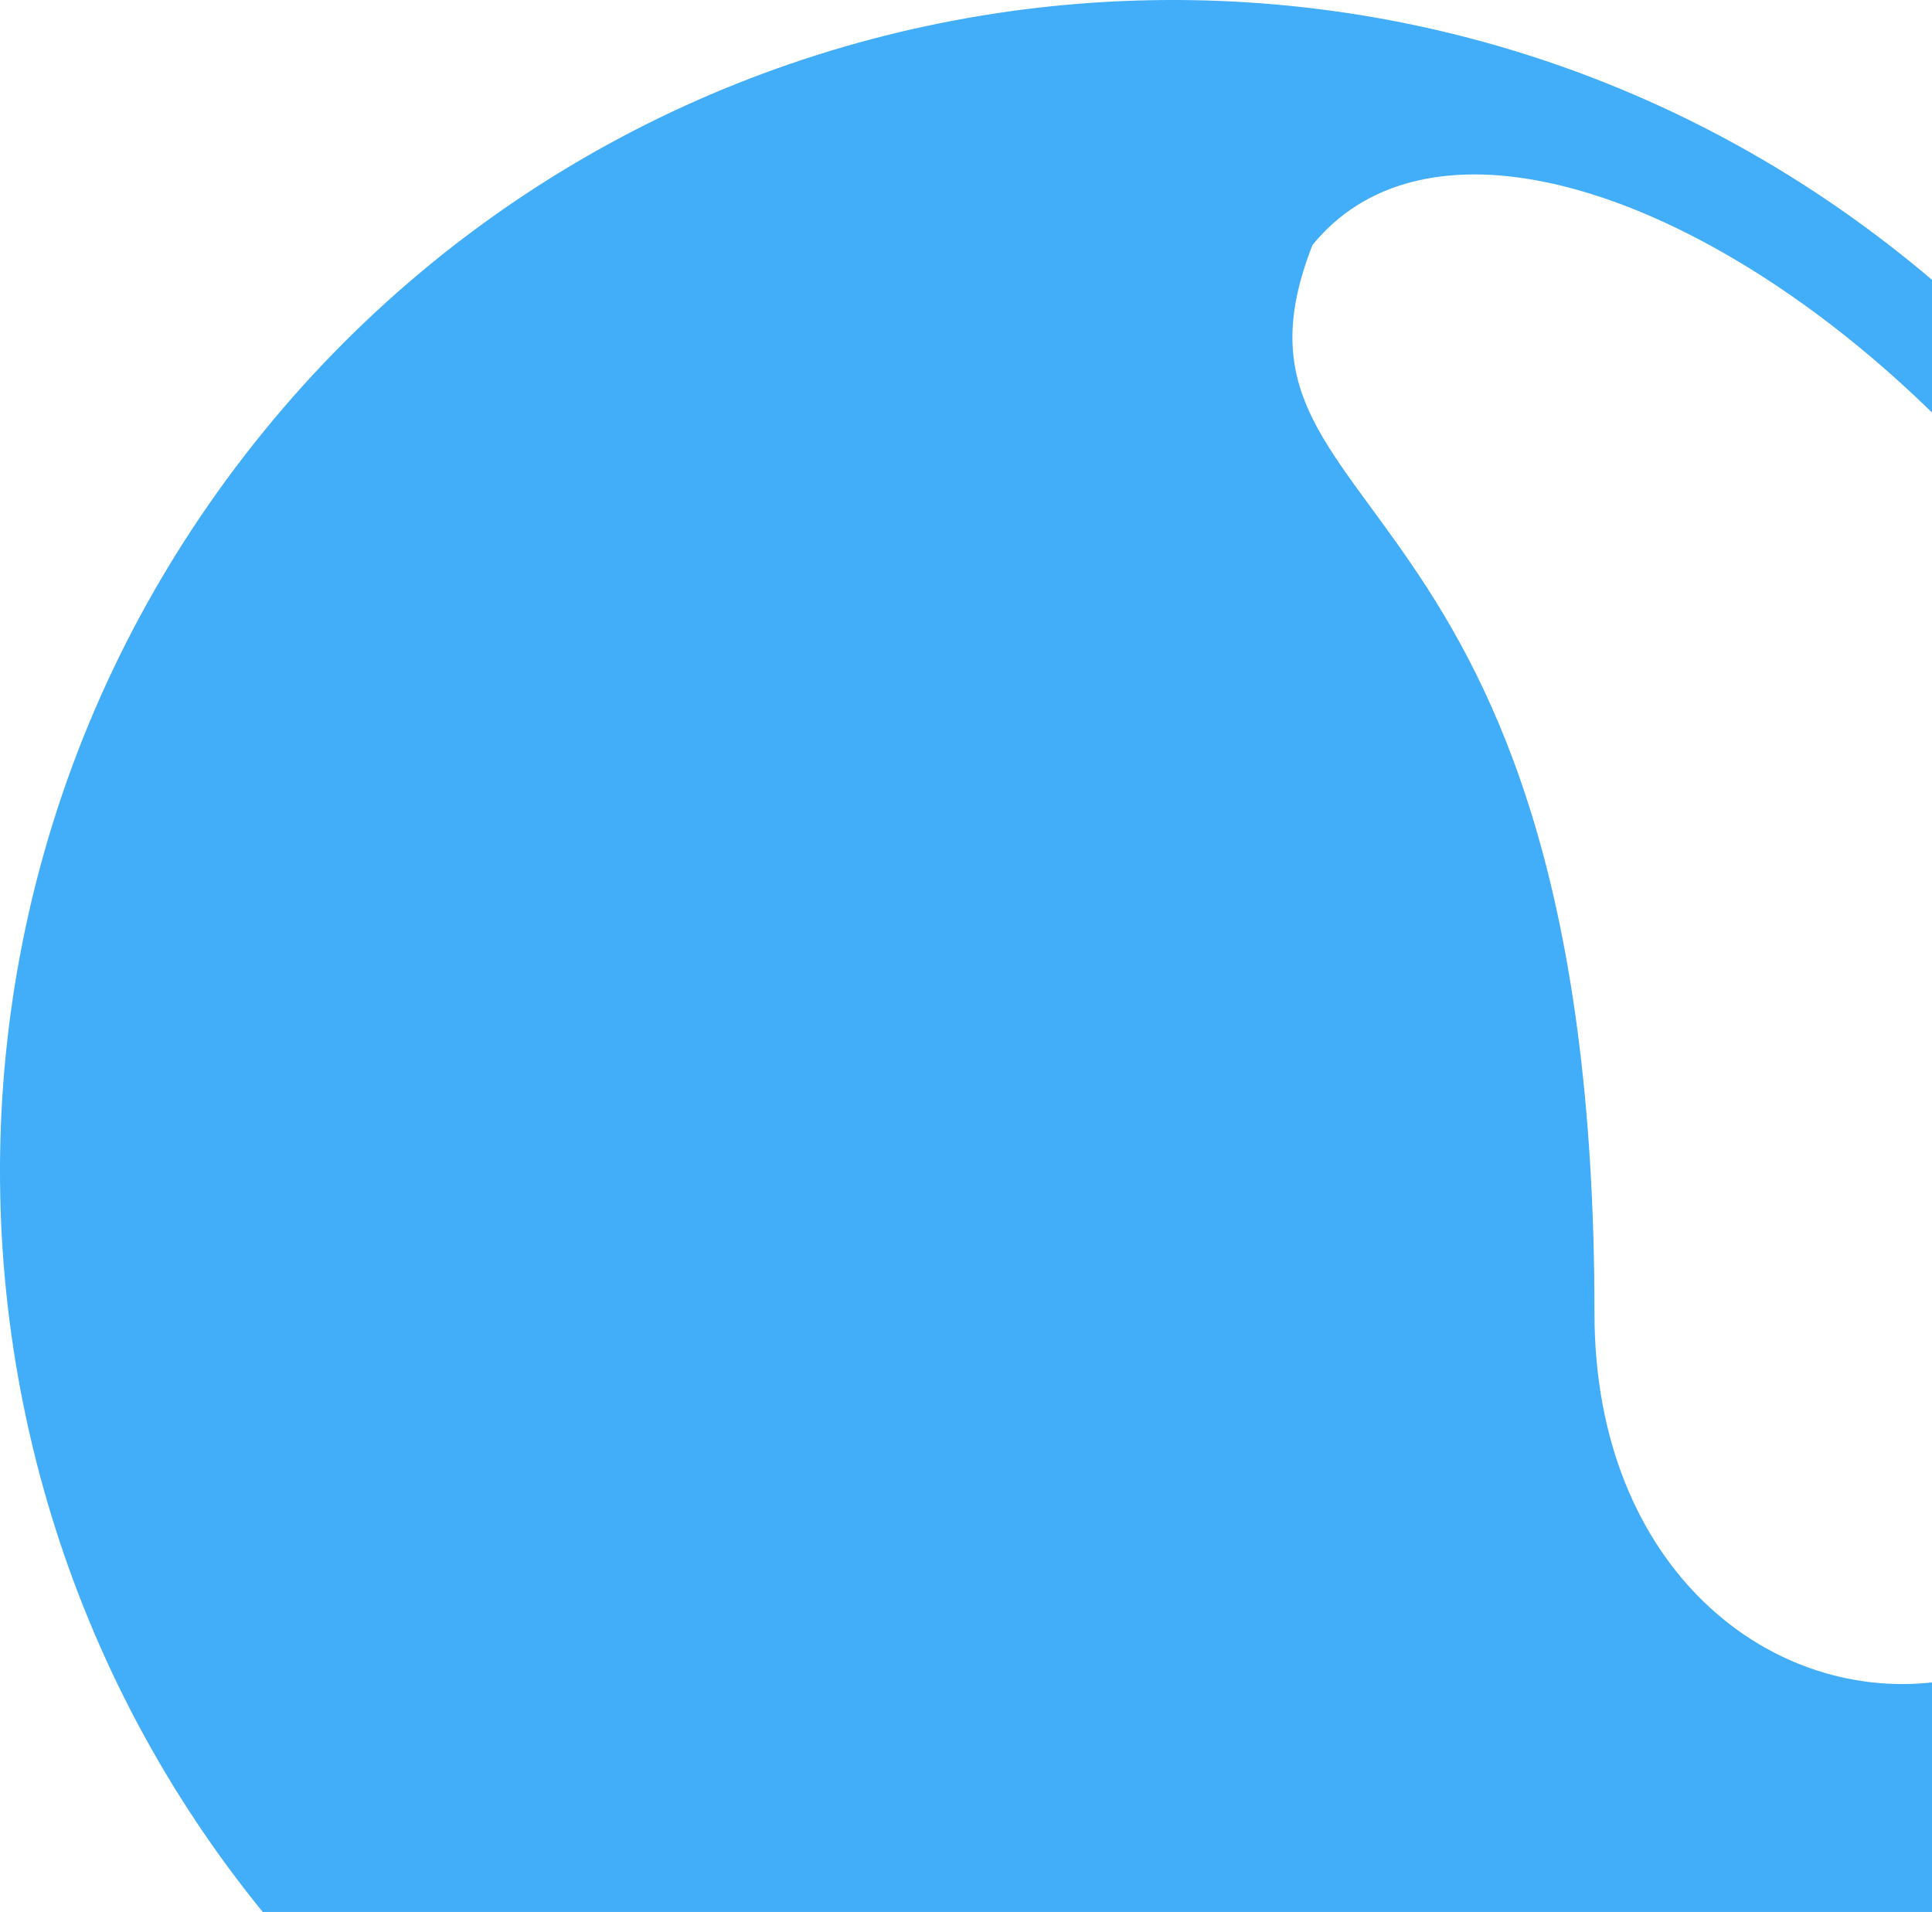 <?xml version="1.0" encoding="UTF-8" standalone="no"?>
<svg
   width="192"
   height="190"
   viewBox="0 0 192 190"
   fill="none"
   version="1.1"
   id="svg1"
   sodipodi:docname="Logo-Africa.svg"
   inkscape:version="1.4 (e7c3feb1, 2024-10-09)"
   xmlns:inkscape="http://www.inkscape.org/namespaces/inkscape"
   xmlns:sodipodi="http://sodipodi.sourceforge.net/DTD/sodipodi-0.dtd"
   xmlns="http://www.w3.org/2000/svg"
   xmlns:svg="http://www.w3.org/2000/svg">
  <defs
     id="defs1">
    <clipPath
       clipPathUnits="userSpaceOnUse"
       id="clipPath1">
      <rect
         style="opacity:0.641;fill:#818991;stroke-width:1.86"
         id="rect2"
         width="230.821"
         height="228.416"
         x="0.109"
         y="0.109" />
    </clipPath>
  </defs>
  <sodipodi:namedview
     id="namedview1"
     pagecolor="#ffffff"
     bordercolor="#000000"
     borderopacity="0.25"
     inkscape:showpageshadow="2"
     inkscape:pageopacity="0.0"
     inkscape:pagecheckerboard="0"
     inkscape:deskcolor="#d1d1d1"
     inkscape:zoom="2.1447368"
     inkscape:cx="57.349693"
     inkscape:cy="84.625767"
     inkscape:window-width="1920"
     inkscape:window-height="964"
     inkscape:window-x="0"
     inkscape:window-y="25"
     inkscape:window-maximized="1"
     inkscape:current-layer="svg1" />
  <g
     id="All"
     stroke="none"
     stroke-width="1"
     fill="none"
     fill-rule="evenodd"
     transform="matrix(0.832,0,0,0.832,-0.091,-0.091)"
     clip-path="url(#clipPath1)">
    <g
       id="Artboard"
       transform="translate(-2130,-4567)">
      <g
         id="Group-6-Copy-2"
         transform="translate(2130.109,4567.109)">
        <path
           d="m 123.133,190.453 c 102.591,0 93.49,-47.072 127.605,-33.681 30.964,25.239 -28.33,108.19 -97.75,112.575 -95.789,6.076 -90.941,-78.894 -29.854,-78.894 z m 127.666,35.105 C 298.056,164.363 286.76,76.447 225.564,29.195 164.369,-18.058 76.459,-6.755 29.201,54.44 -18.056,115.637 -6.76,203.553 54.436,250.806 115.631,298.058 203.564,286.755 250.799,225.558 Z"
           id="Fill-127-Copy-8"
           fill="#42adf8"
           transform="rotate(-90,140,140)"
           style="display:inline" />
        <g
           id="Oceania-Commons"
           transform="translate(365.308,32.886)"
           fill="#000000"
           fill-rule="nonzero"
           style="display:inline" />
      </g>
    </g>
  </g>
</svg>
